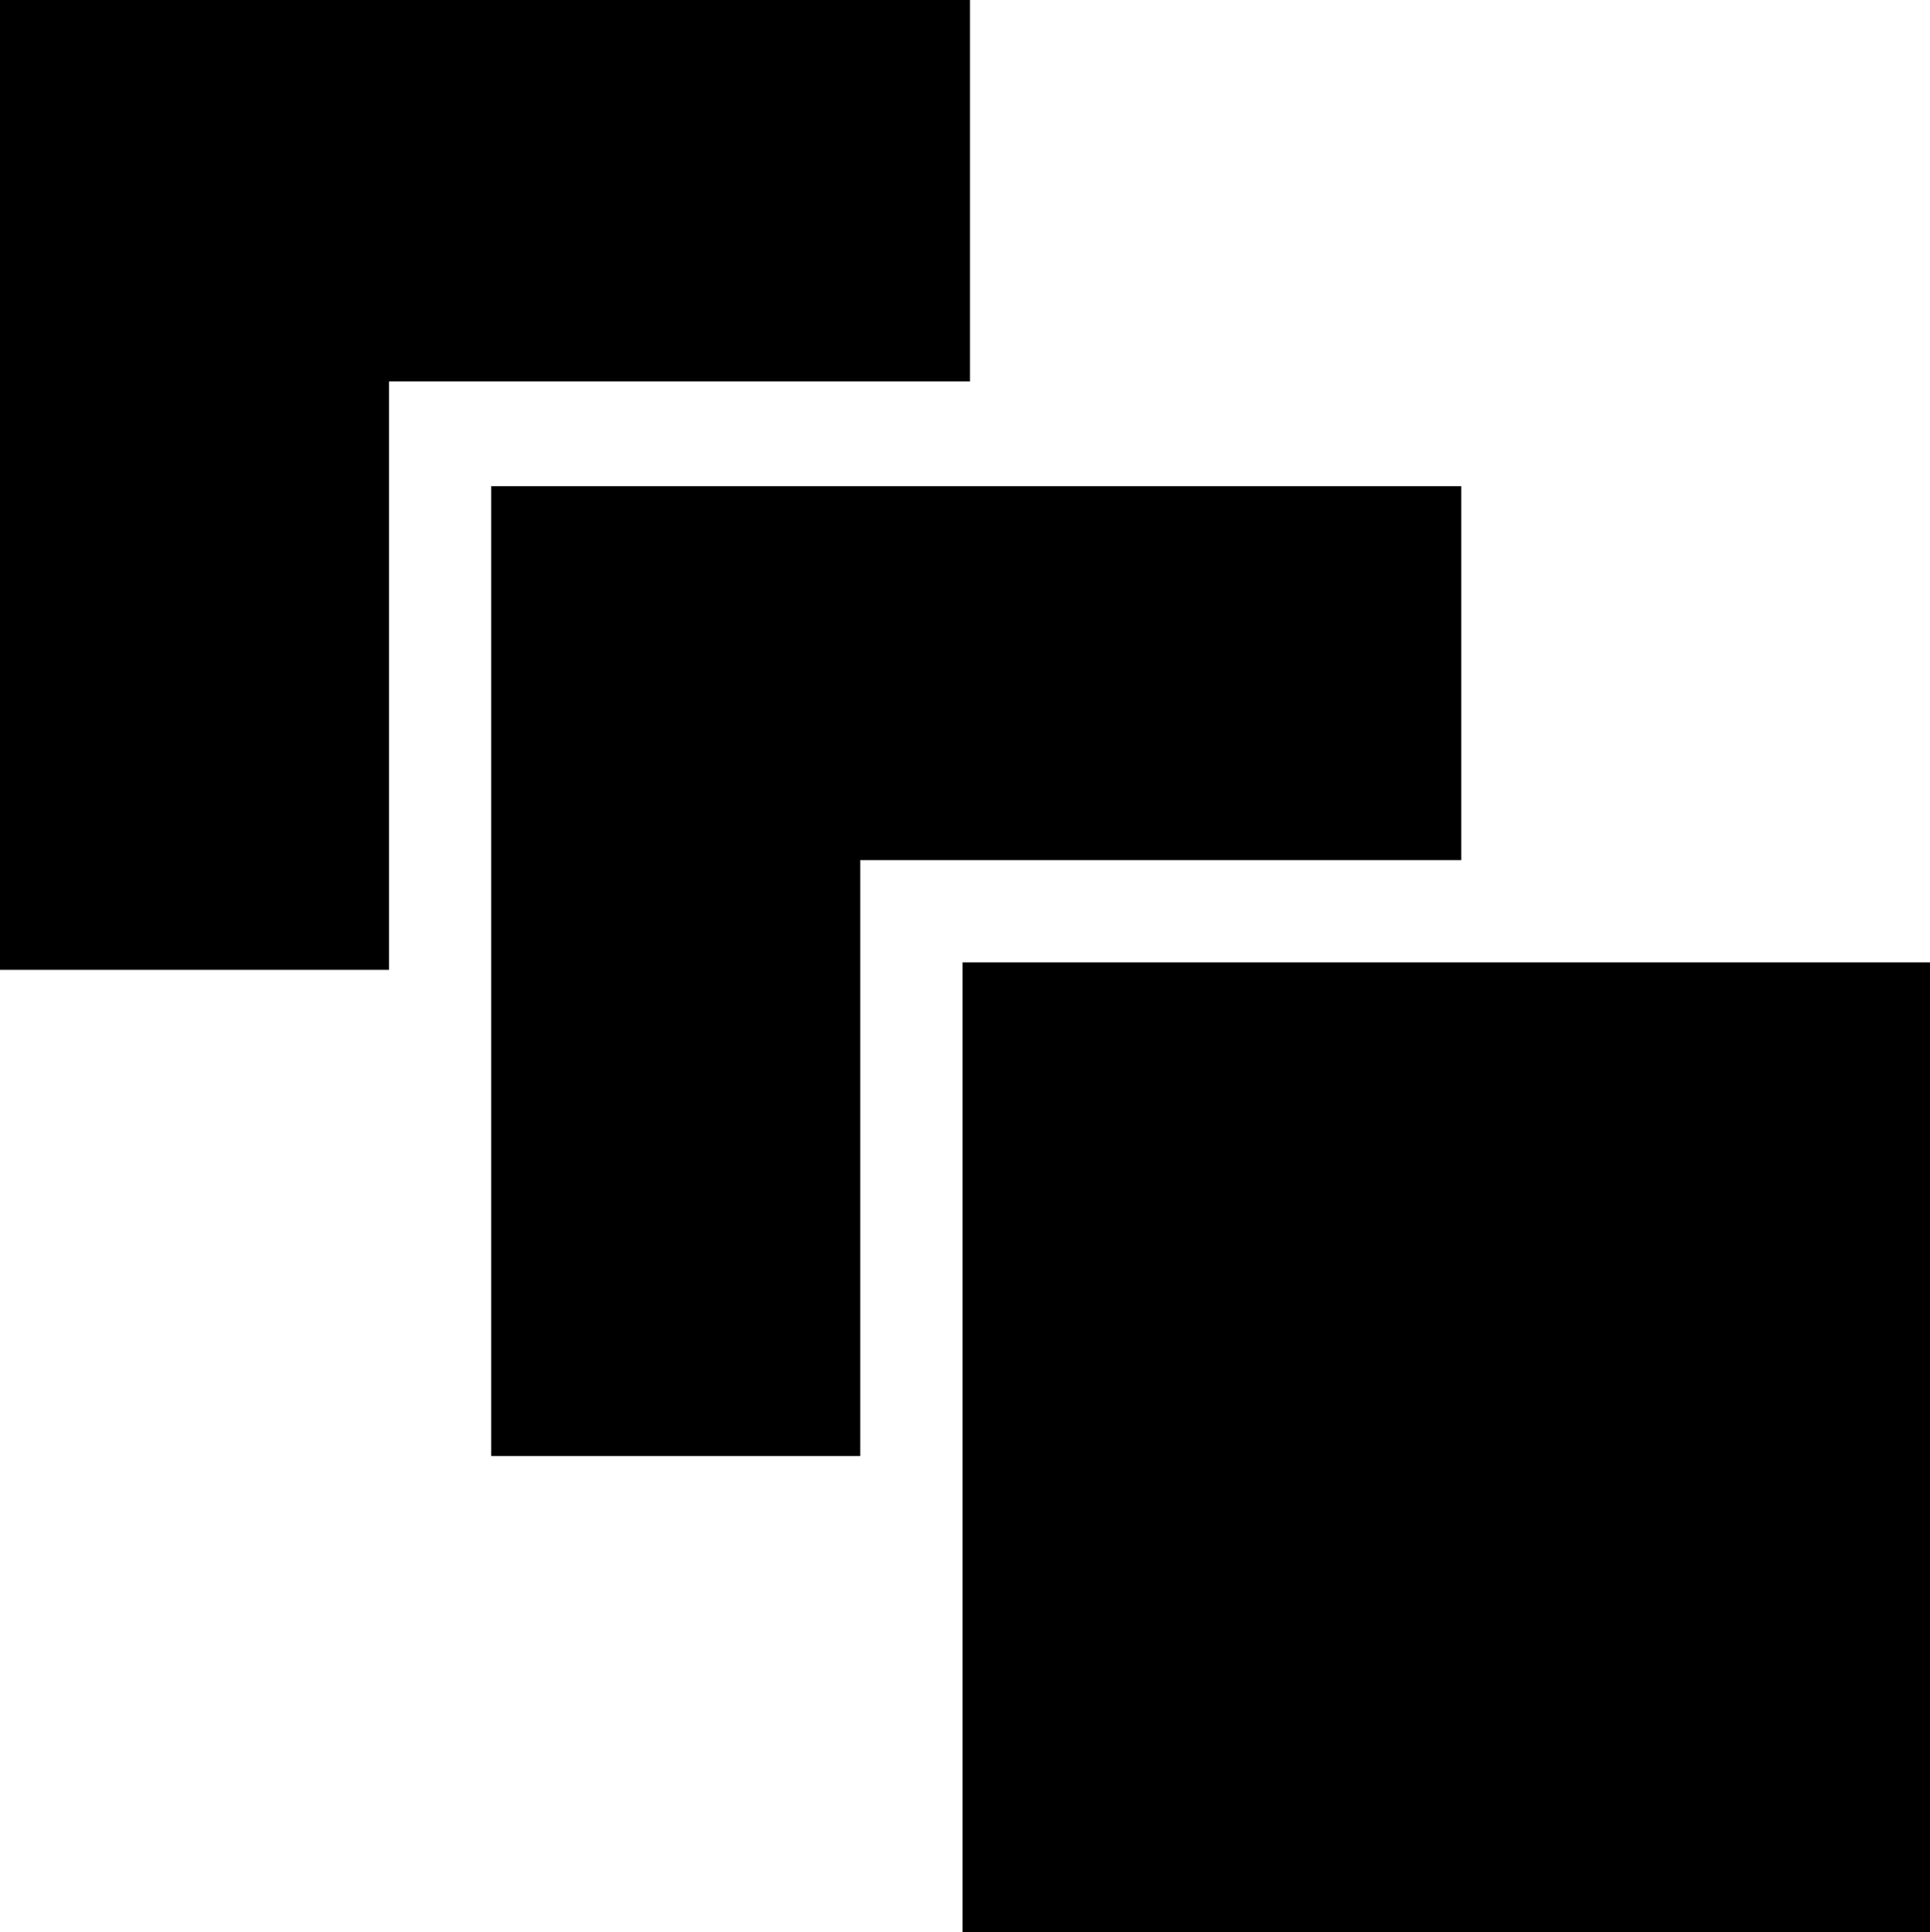 <svg xmlns="http://www.w3.org/2000/svg" width="74.304" height="74.4" fill-rule="evenodd" stroke-linecap="round" preserveAspectRatio="none" viewBox="0 0 774 775"><style>.pen1{stroke:none}.brush2{fill:#000}</style><path d="M156 153h233V0H0v389h156V153z" class="pen1 brush2"/><path d="M345 345h241V195H197v389h148V345z" class="pen1 brush2"/><path d="M774 775V386H386v389h388z" class="pen1 brush2"/></svg>
